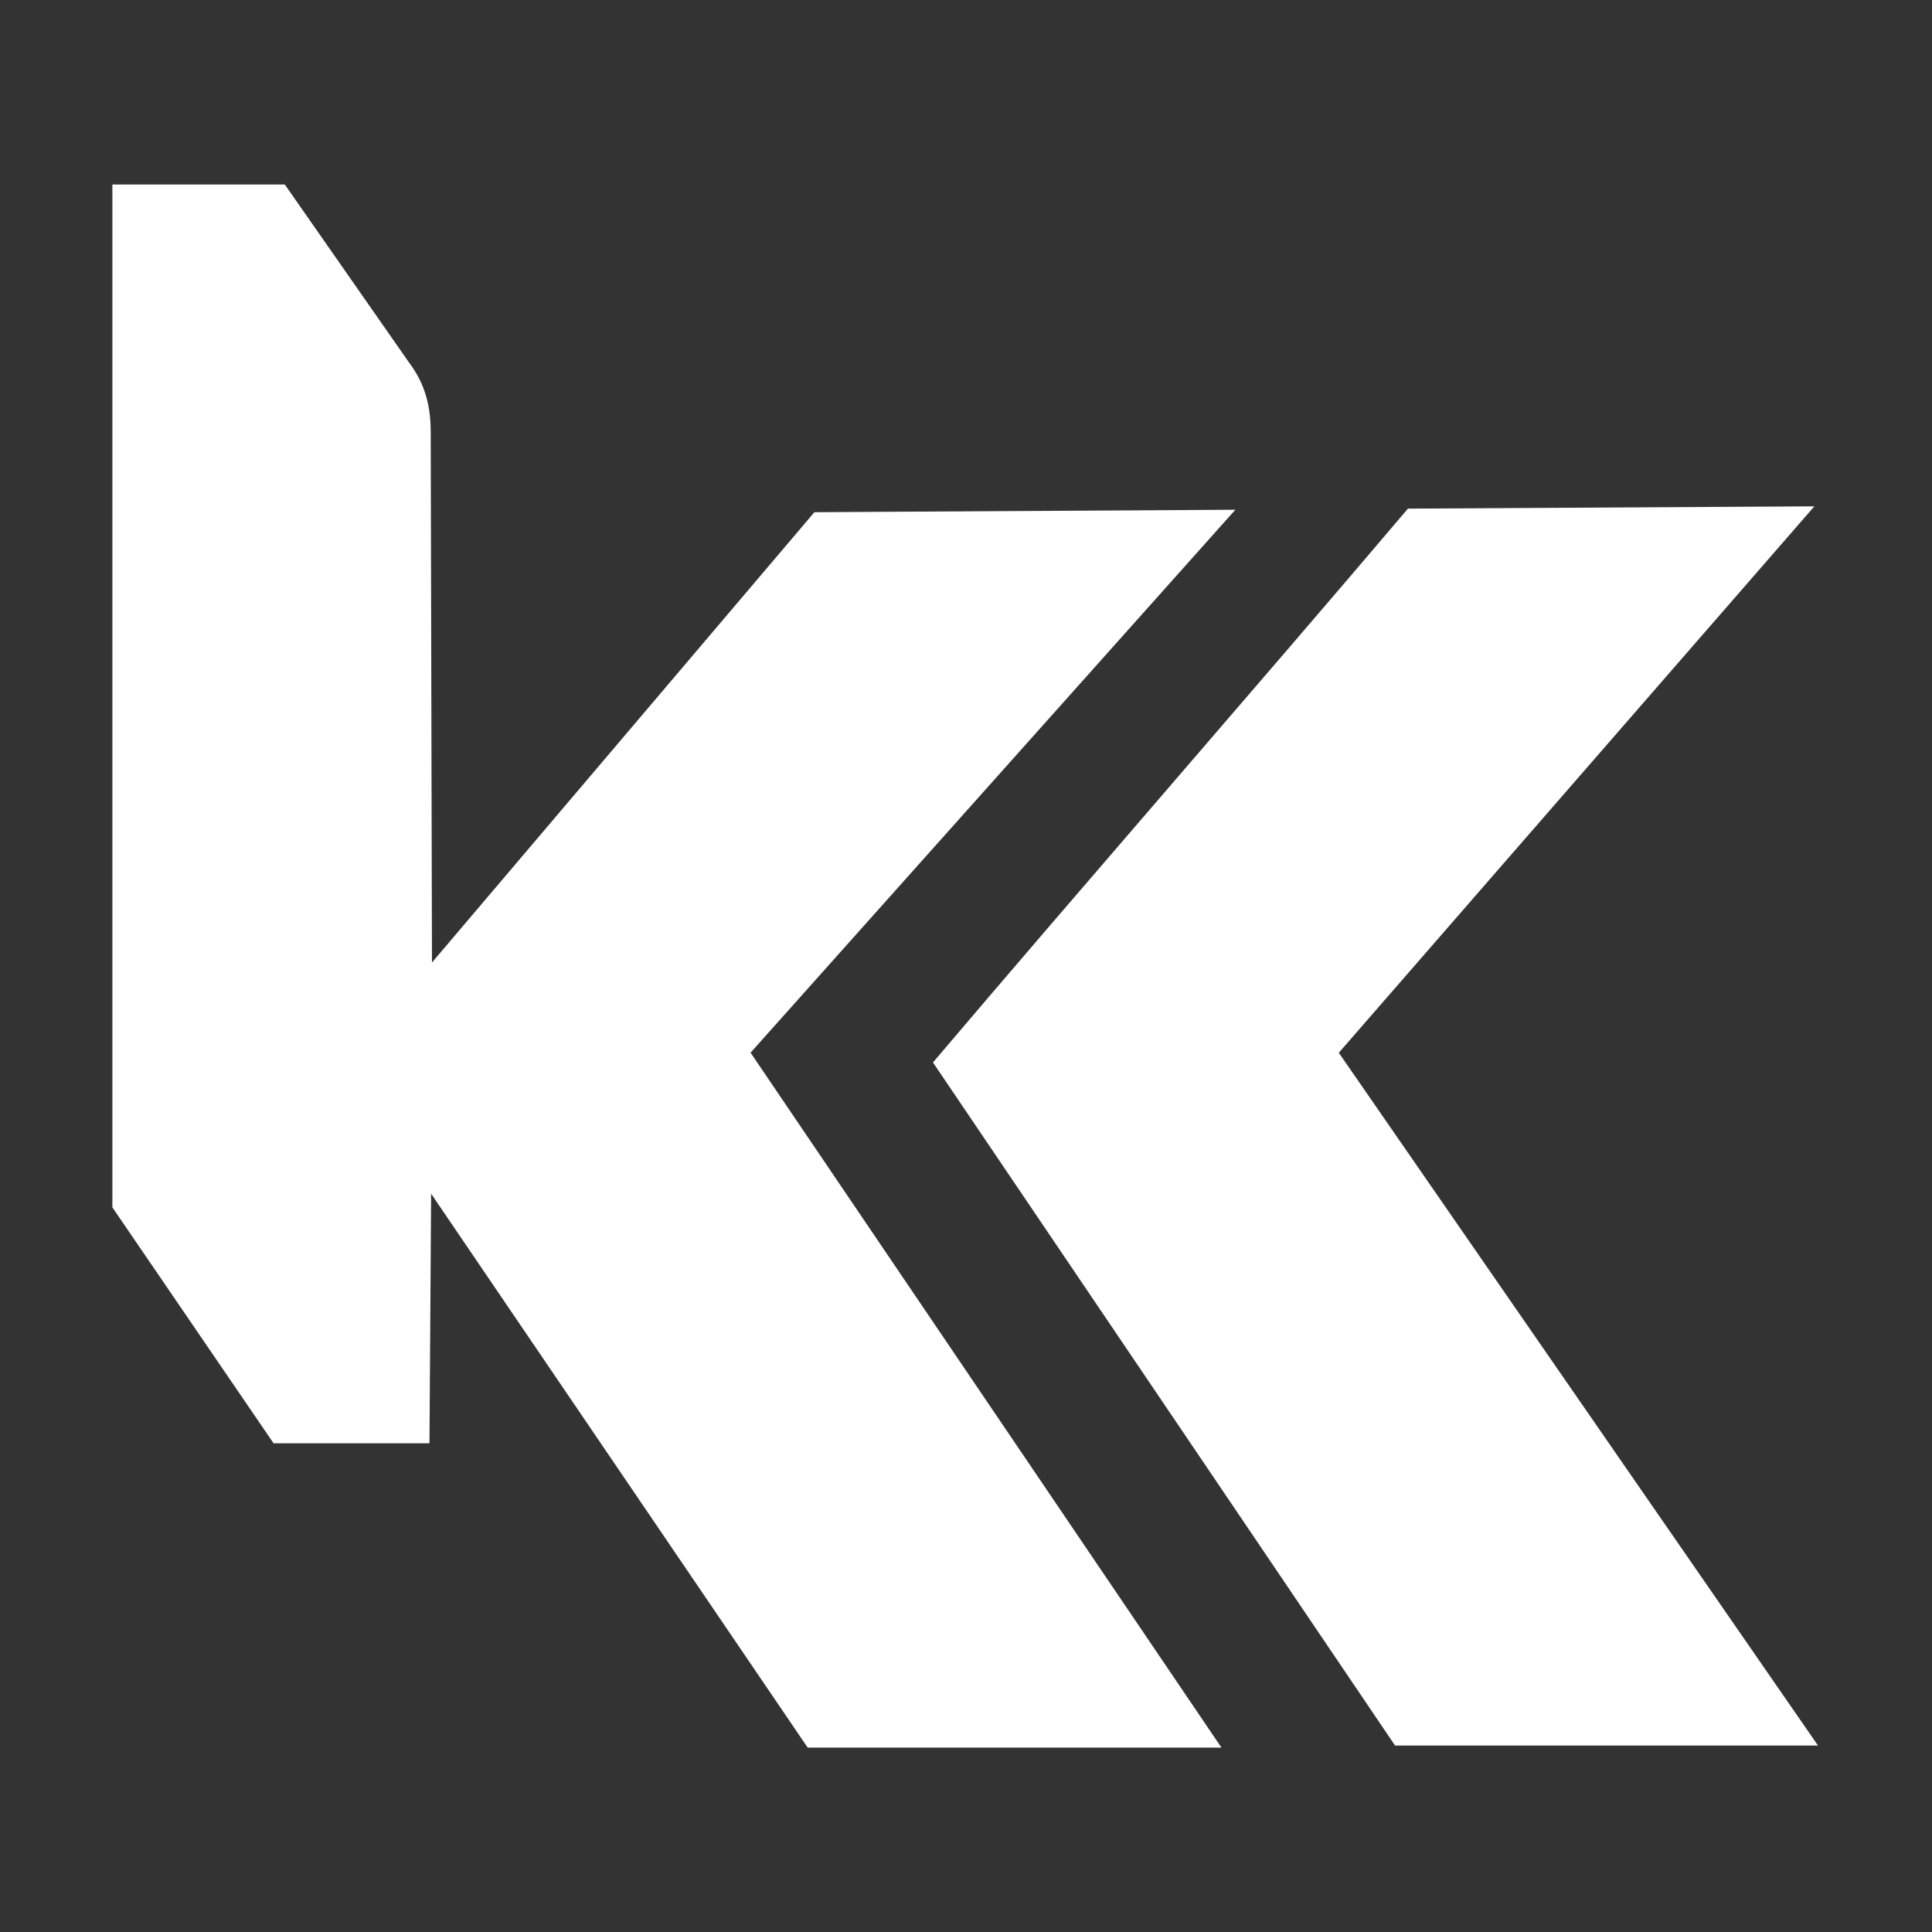 <?xml version="1.0" encoding="UTF-8"?> <svg xmlns="http://www.w3.org/2000/svg" id="Layer_2_xA0_Image" viewBox="0 0 432 432"><rect x="0" y="0" width="432" height="432" fill="#333333" stroke="none"/><defs><style>.cls-1{fill:#fff;}</style></defs><path class="cls-1" d="M96.4,266.88l-.37,55.84h-34.86c-12.07-17.67-24.06-35.21-36.04-52.75,0-76.24,0-152.48,0-228.72h38.55l27.74,39.75c3.79,5.05,4.91,10,4.89,15.96l.28,118.26,85.51-100.69,94.13-.55-108.4,121.4,105.29,155.39h-92.52l-84.21-123.87Z"></path><path class="cls-1" d="M208.61,237.57c34.29-40.4,71.83-83.34,106.21-123.84l90.87-.51-106.33,122.18,107.15,154.91h-94.57l-103.33-152.75Z"></path></svg> 